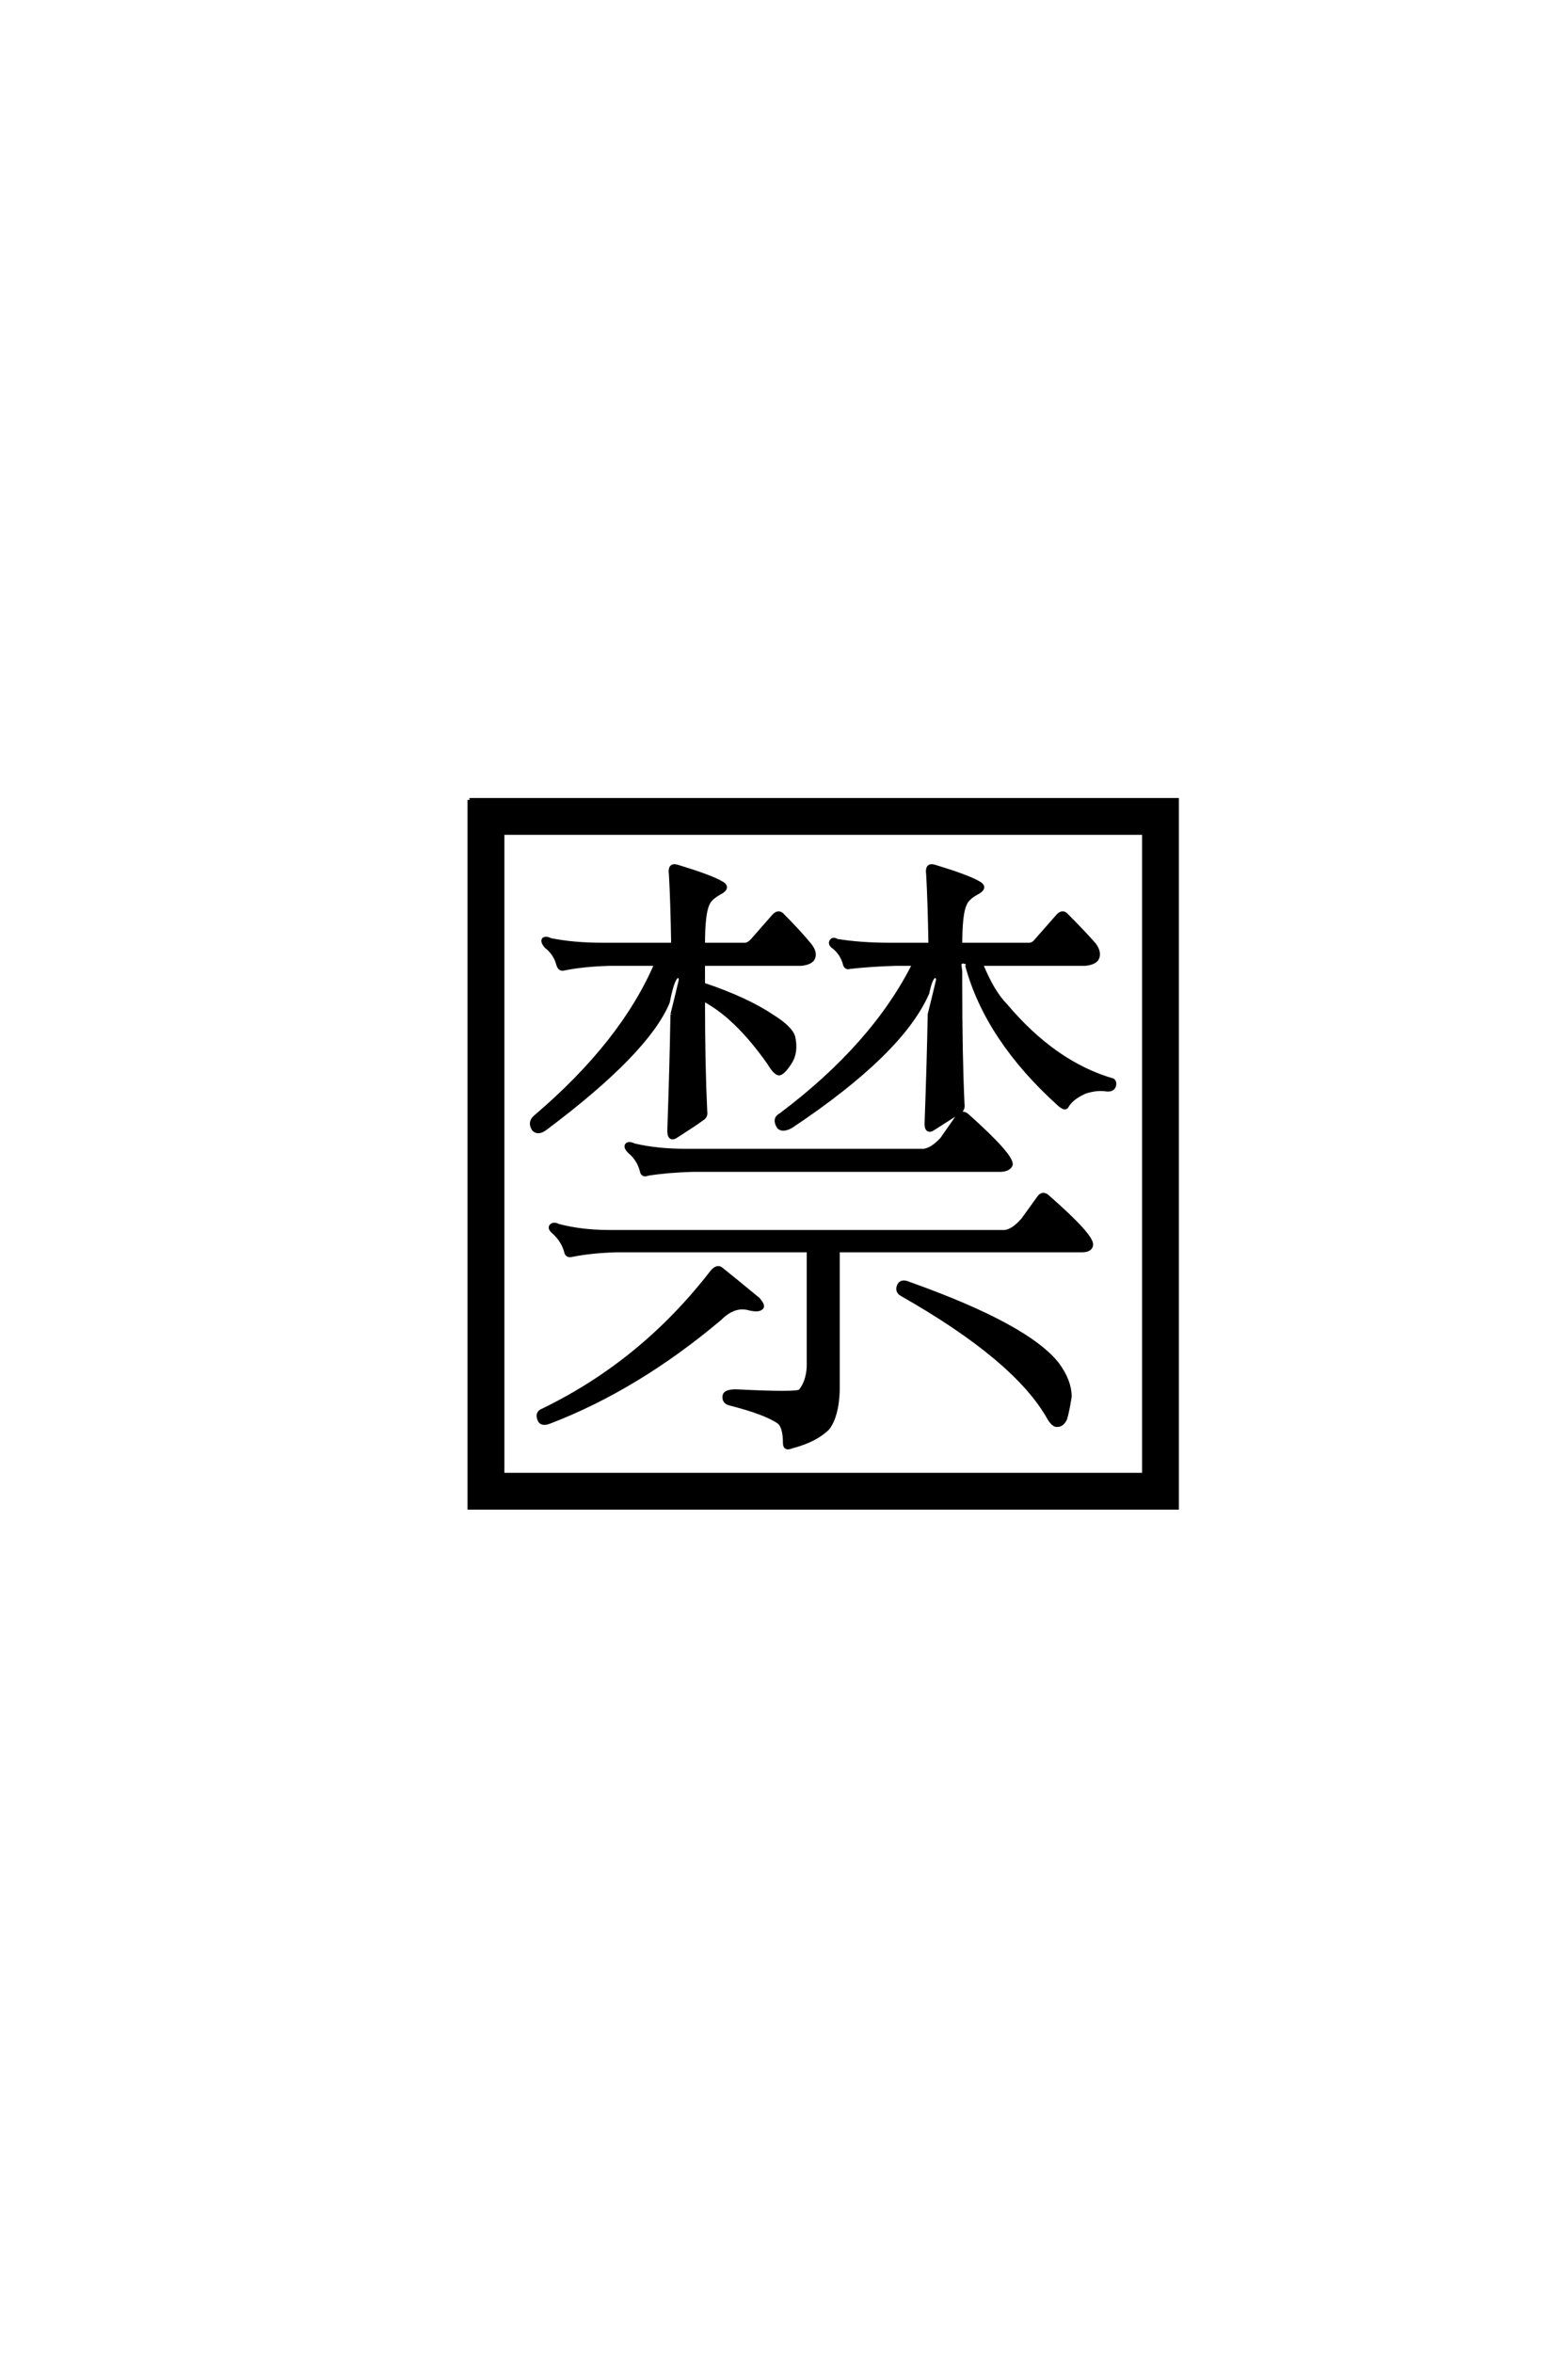<?xml version='1.0' encoding='UTF-8'?>
<!DOCTYPE svg PUBLIC "-//W3C//DTD SVG 1.0//EN"
"http://www.w3.org/TR/2001/REC-SVG-20010904/DTD/svg10.dtd">

<svg xmlns='http://www.w3.org/2000/svg' version='1.0' width='40.0' height='60.0'>

 <g transform='scale(0.1 -0.1) translate(110.0 -370.0)'>
  <path d='M18.172 157.625
L18.172 -6.062
L181.844 -6.062
L181.844 157.625
L18.172 157.625
L18.172 157.625
M9.766 166.016
L190.234 166.016
L190.234 -14.453
L9.766 -14.453
L9.766 166.016
L9.766 166.016
M61.531 111.328
Q62.703 116.016 63.672 120.125
Q63.672 120.906 63.094 121.094
Q61.719 121.484 60.359 114.453
Q55.078 101.766 29.297 82.422
Q27.344 80.859 26.172 82.031
Q25 83.797 26.562 85.156
Q48.828 104.109 57.422 124.219
L45.516 124.219
Q38.875 124.031 33.984 123.047
Q32.812 122.656 32.422 124.031
Q31.641 126.953 29.297 128.719
Q28.328 129.891 28.719 130.469
Q29.297 130.859 30.469 130.281
Q36.328 129.109 43.562 129.109
L61.719 129.109
Q61.531 140.234 61.141 147.078
Q60.75 149.609 62.703 149.031
Q71.094 146.484 73.828 144.922
Q76.172 143.75 73.641 142.391
Q71.094 141.016 70.516 139.453
Q69.344 137.109 69.344 129.109
L80.078 129.109
Q80.859 129.109 81.844 130.078
L87.5 136.531
Q88.672 137.703 89.656 136.531
Q93.75 132.422 96.484 129.109
Q98.25 126.953 97.266 125.391
Q96.484 124.422 94.344 124.219
L69.344 124.219
L69.344 118.953
Q80.469 115.234 87.109 110.75
Q91.797 107.812 92.391 105.469
Q93.172 101.766 91.609 99.219
Q89.844 96.484 88.875 96.297
Q87.891 96.094 86.141 99.031
Q77.734 110.938 69.344 115.234
Q69.344 98.438 69.922 86.531
Q70.125 85.359 69.141 84.766
Q67 83.203 62.703 80.469
Q60.547 78.906 60.75 82.234
Q61.328 98.828 61.531 111.328
Q61.328 98.828 61.531 111.328
M136.328 124.219
Q136.328 125 135.547 124.812
Q134.766 124.609 134.766 124.031
Q134.766 123.828 134.969 122.266
L134.969 119.141
Q134.969 100.781 135.547 88.484
Q135.75 87.109 134.766 86.531
Q132.625 85.156 128.328 82.422
Q126.172 80.859 126.375 83.984
Q126.953 99.609 127.156 111.328
Q128.328 116.016 129.297 120.125
Q129.297 120.906 128.719 121.094
Q127.547 121.484 126.562 116.797
Q119.922 101.562 91.797 82.812
Q89.656 81.641 88.672 82.625
Q87.312 84.766 89.266 85.75
Q112.891 103.516 123.25 124.219
L118.562 124.219
Q112.109 124.031 106.844 123.438
Q105.672 123.047 105.469 124.422
Q104.688 126.953 102.734 128.516
Q101.562 129.297 102.156 130.078
Q102.547 130.672 103.516 130.078
Q109.578 129.109 116.797 129.109
L127.344 129.109
Q127.156 140.234 126.766 147.078
Q126.375 149.609 128.328 149.031
Q136.719 146.484 139.453 144.922
Q141.797 143.75 139.266 142.391
Q136.719 141.016 136.141 139.453
Q134.969 137.109 134.969 129.109
L152.547 129.109
Q153.516 129.109 154.297 130.078
L159.969 136.531
Q161.141 137.703 162.109 136.531
Q166.219 132.422 169.141 129.109
Q170.703 126.953 169.734 125.391
Q168.953 124.422 166.797 124.219
L140.234 124.219
Q143.172 117 146.484 113.672
Q158.984 98.828 173.828 94.531
Q174.422 94.141 174.219 93.172
Q173.828 92 172.266 92.188
Q169.734 92.578 166.797 91.609
Q163.281 90.047 162.109 87.891
Q161.719 87.109 160.156 88.484
Q141.797 105.078 136.719 123.828
Q136.531 124.219 136.328 124.219
Q136.531 124.219 136.328 124.219
M125.594 76.562
Q127.734 76.766 130.281 79.5
L134.375 85.359
Q135.547 86.719 136.922 85.359
Q148.047 75.391 147.859 73.047
Q147.469 71.875 145.516 71.688
L66.797 71.688
Q60.156 71.484 55.281 70.703
Q53.906 70.125 53.719 71.484
Q52.938 74.422 50.594 76.375
Q49.422 77.547 50 78.125
Q50.594 78.516 51.766 77.938
Q57.625 76.562 64.844 76.562
L125.594 76.562
L125.594 76.562
M103.719 15.438
Q103.516 8.984 101.172 5.859
Q98.047 2.734 92 1.172
Q90.234 0.391 90.234 1.953
Q90.234 6.25 88.672 7.422
Q85.359 9.766 76.172 12.109
Q74.609 12.5 74.812 14.062
Q75 15.234 77.734 15.234
Q93.172 14.453 94.141 15.234
Q96.094 17.578 96.297 21.484
L96.297 51.172
L47.266 51.172
Q40.828 50.984 35.938 50
Q34.578 49.609 34.375 50.984
Q33.594 53.719 31.25 55.859
Q30.078 56.844 30.672 57.422
Q31.25 58.016 32.422 57.422
Q38.281 55.859 45.516 55.859
L146.297 55.859
Q148.438 56.062 150.984 58.984
L155.078 64.656
Q156.062 66.016 157.422 64.656
Q168.562 54.891 168.359 52.547
Q168.172 51.172 166.016 51.172
L103.719 51.172
L103.719 15.438
L103.719 15.438
M71.688 45.703
Q72.859 47.078 73.828 46.484
Q77.734 43.359 83.406 38.672
Q84.578 37.312 84.375 36.719
Q83.797 35.75 81.25 36.328
Q77.344 37.5 73.641 33.797
Q52.547 16.016 30.078 7.422
Q27.938 6.641 27.547 8.203
Q26.953 9.766 28.516 10.359
Q53.906 22.656 71.688 45.703
Q53.906 22.656 71.688 45.703
M119.922 40.047
Q118.75 40.828 119.344 42.188
Q119.922 43.562 122.078 42.578
Q152.156 31.844 159.766 22.078
Q162.891 17.781 162.891 13.875
Q162.312 10.156 161.719 8.203
Q160.938 6.641 159.766 6.641
Q158.797 6.453 157.625 8.406
Q149.219 23.438 119.922 40.047
' style='fill: #000000; stroke: #000000'/>
 </g>
</svg>
